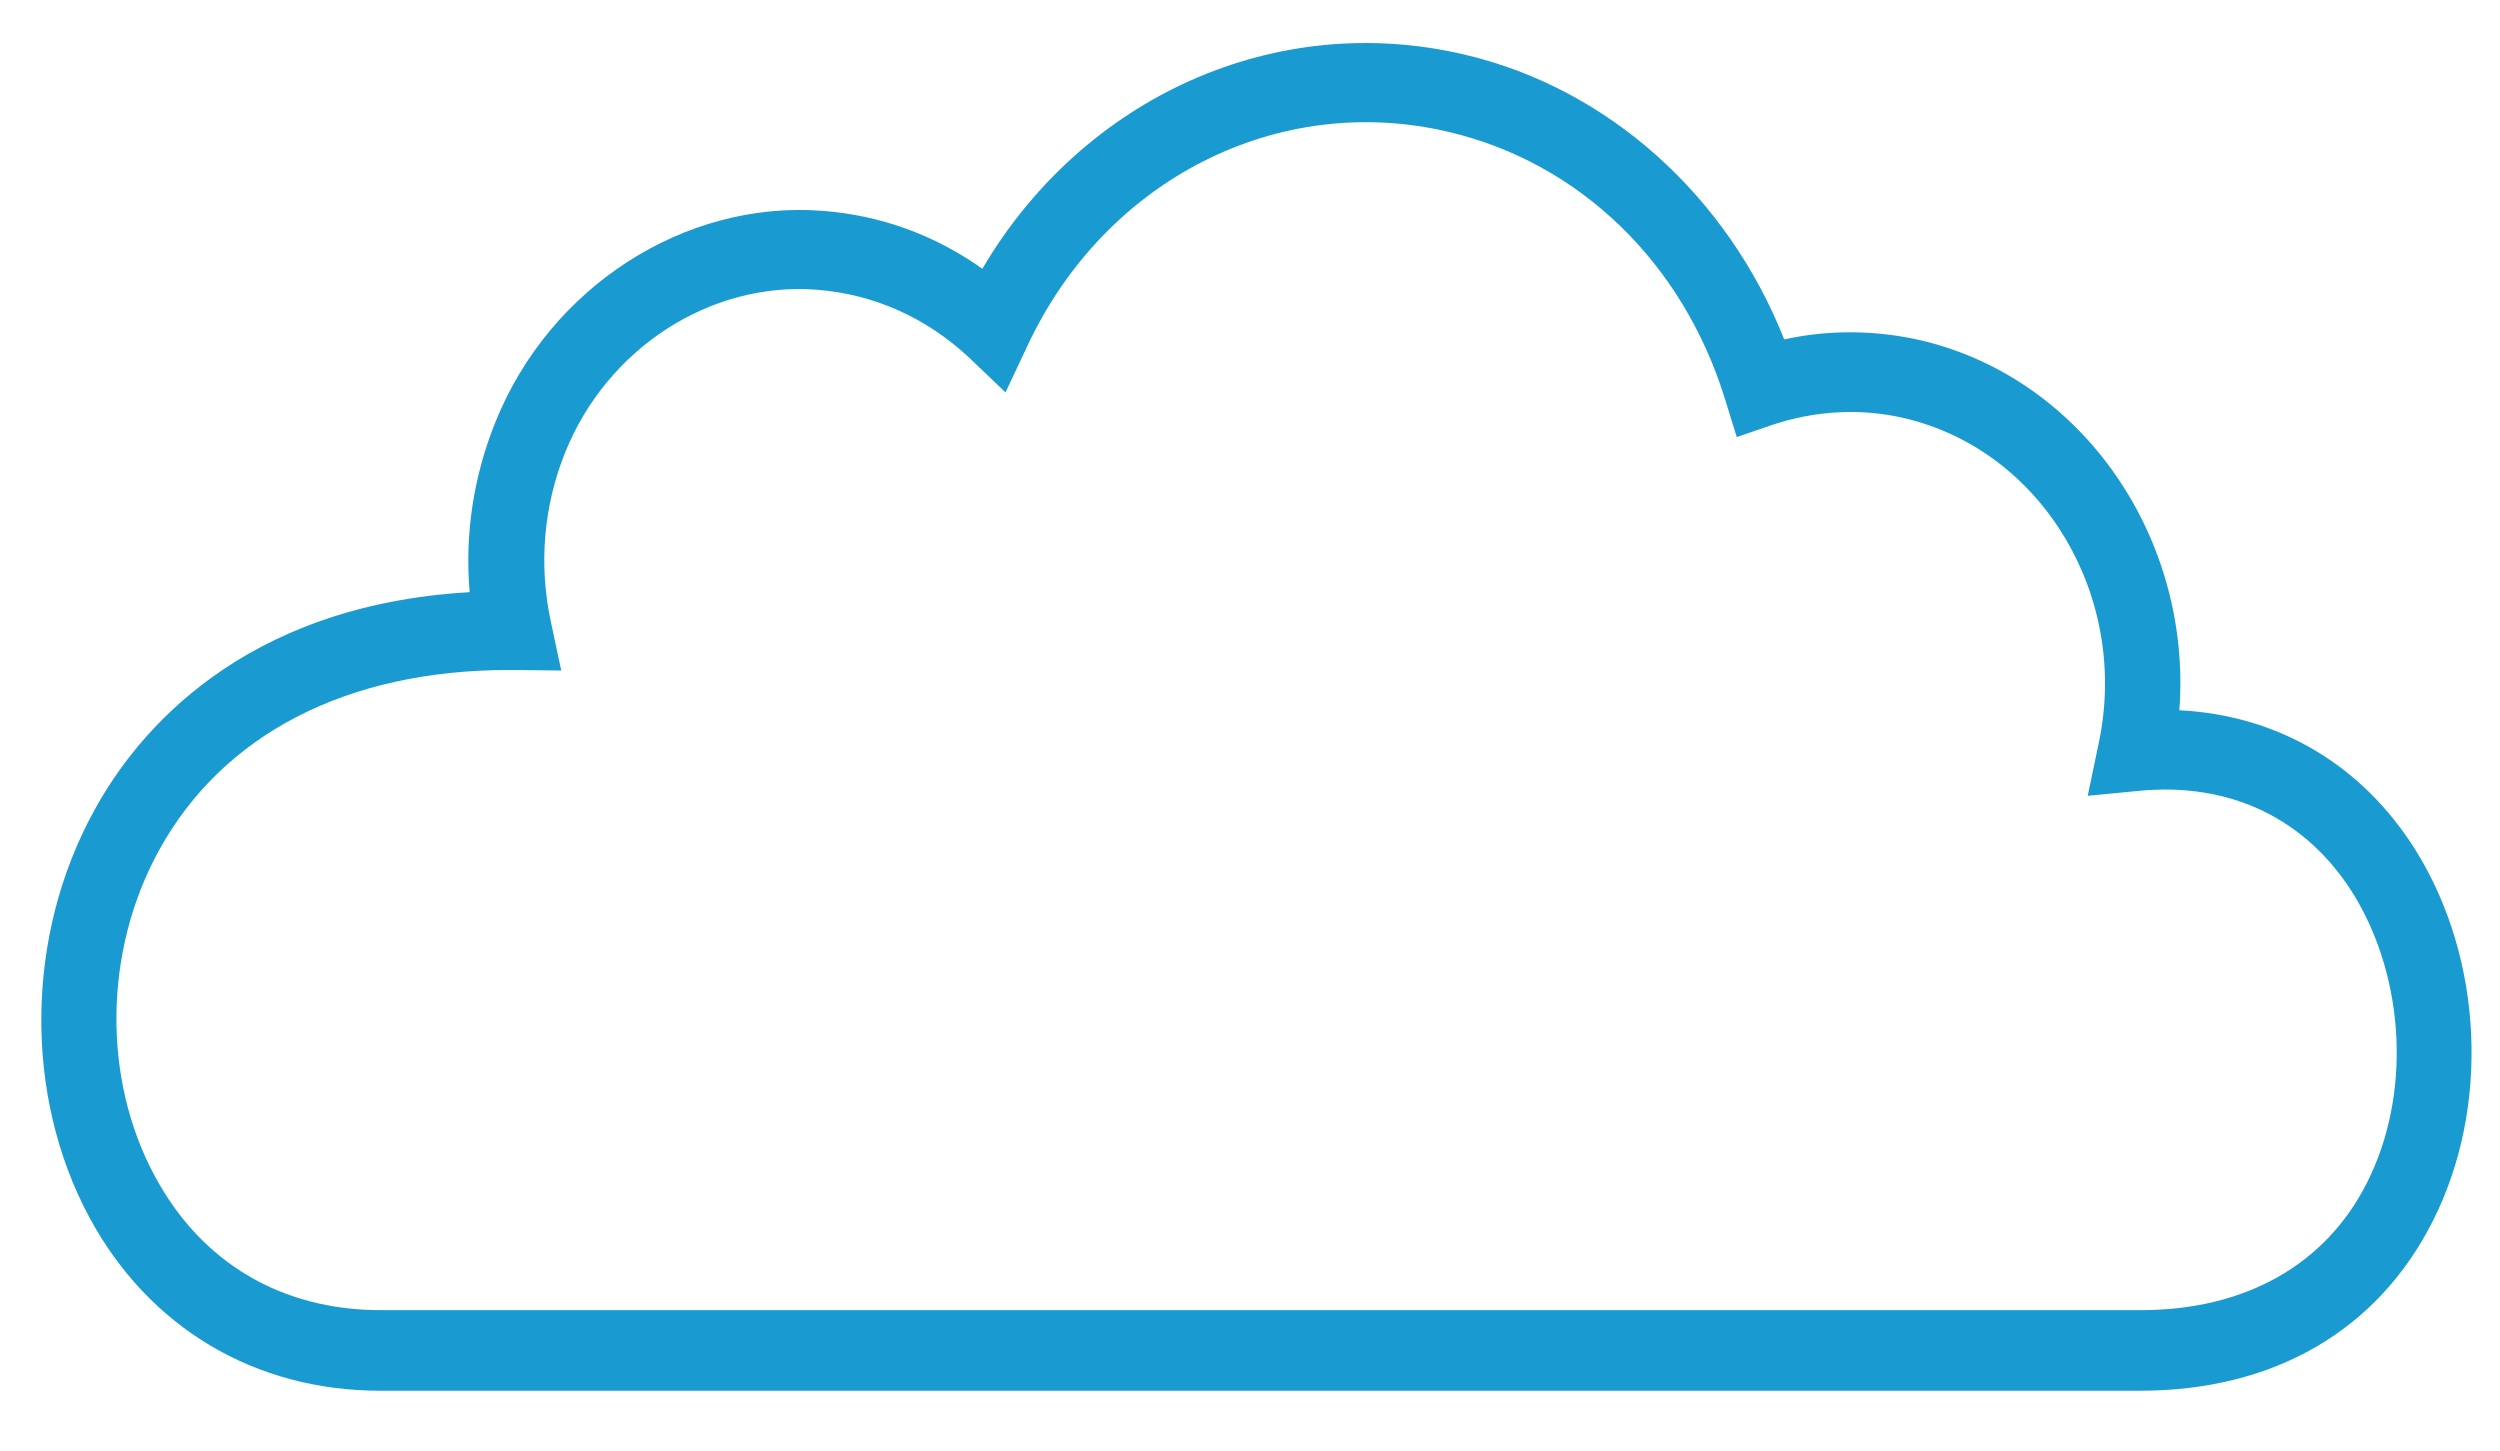 <?xml version="1.0" encoding="utf-8"?>
<!-- Generator: Adobe Illustrator 26.0.1, SVG Export Plug-In . SVG Version: 6.00 Build 0)  -->
<svg version="1.1" id="Layer_1" xmlns="http://www.w3.org/2000/svg" xmlns:xlink="http://www.w3.org/1999/xlink" x="0px" y="0px"
	 viewBox="0 0 453 262.9" style="enable-background:new 0 0 453 262.9;" xml:space="preserve">
<path fill="#199BD1" d="M437.8,154.2c-9.7-15.6-25-24.6-42.9-25.5c2.3-31-17.3-60-46.7-67c-8.2-1.9-16.7-2-24.9-0.2
	C313,35.5,291.4,16,265.4,9.9c-34.3-8.1-69.1,7.7-87.4,38.8c-8.6-6.1-18.4-9.7-29-10.5c-24.9-1.9-49.3,13.7-59.2,38.2
	c-4,9.9-5.6,20.4-4.7,30.9C43.7,109.7,24.7,132.8,17,147c-12.4,22.6-12.7,51.5-0.8,73.6c10.8,20,30,31.4,52.7,31.4h318.9
	c24.2,0,43-10.9,53-30.7C451.2,200.8,450,173.9,437.8,154.2z M428.9,214.3c-7.5,14.9-22.1,23.1-41,23.1H69c-18,0-32.5-8.6-40.9-24.2
	c-9.6-17.7-9.3-40.9,0.7-59.1c11.6-21.1,34.1-32.7,63.5-32.7c0.3,0,0.5,0,0.8,0l8.6,0.1l-1.9-8.9c-2.2-10.3-1.3-20.9,2.6-30.6
	c7.6-18.9,26.3-31,45.6-29.5c10.4,0.8,19.9,5.1,27.6,12.3l6.6,6.3l4-8.5c14.1-30.1,45.4-46,76.3-38.7c23.8,5.6,42.5,23.8,50.1,48.5
	l2.1,6.8l6.4-2.2c7.8-2.6,16.1-3.1,24.1-1.2c24.9,5.9,40.7,32.3,35.1,58.8l-2,9.6l9.3-0.9c16.6-1.6,30.4,5.1,38.9,18.8
	C435.9,177.5,436.9,198.5,428.9,214.3z"/>
</svg>
